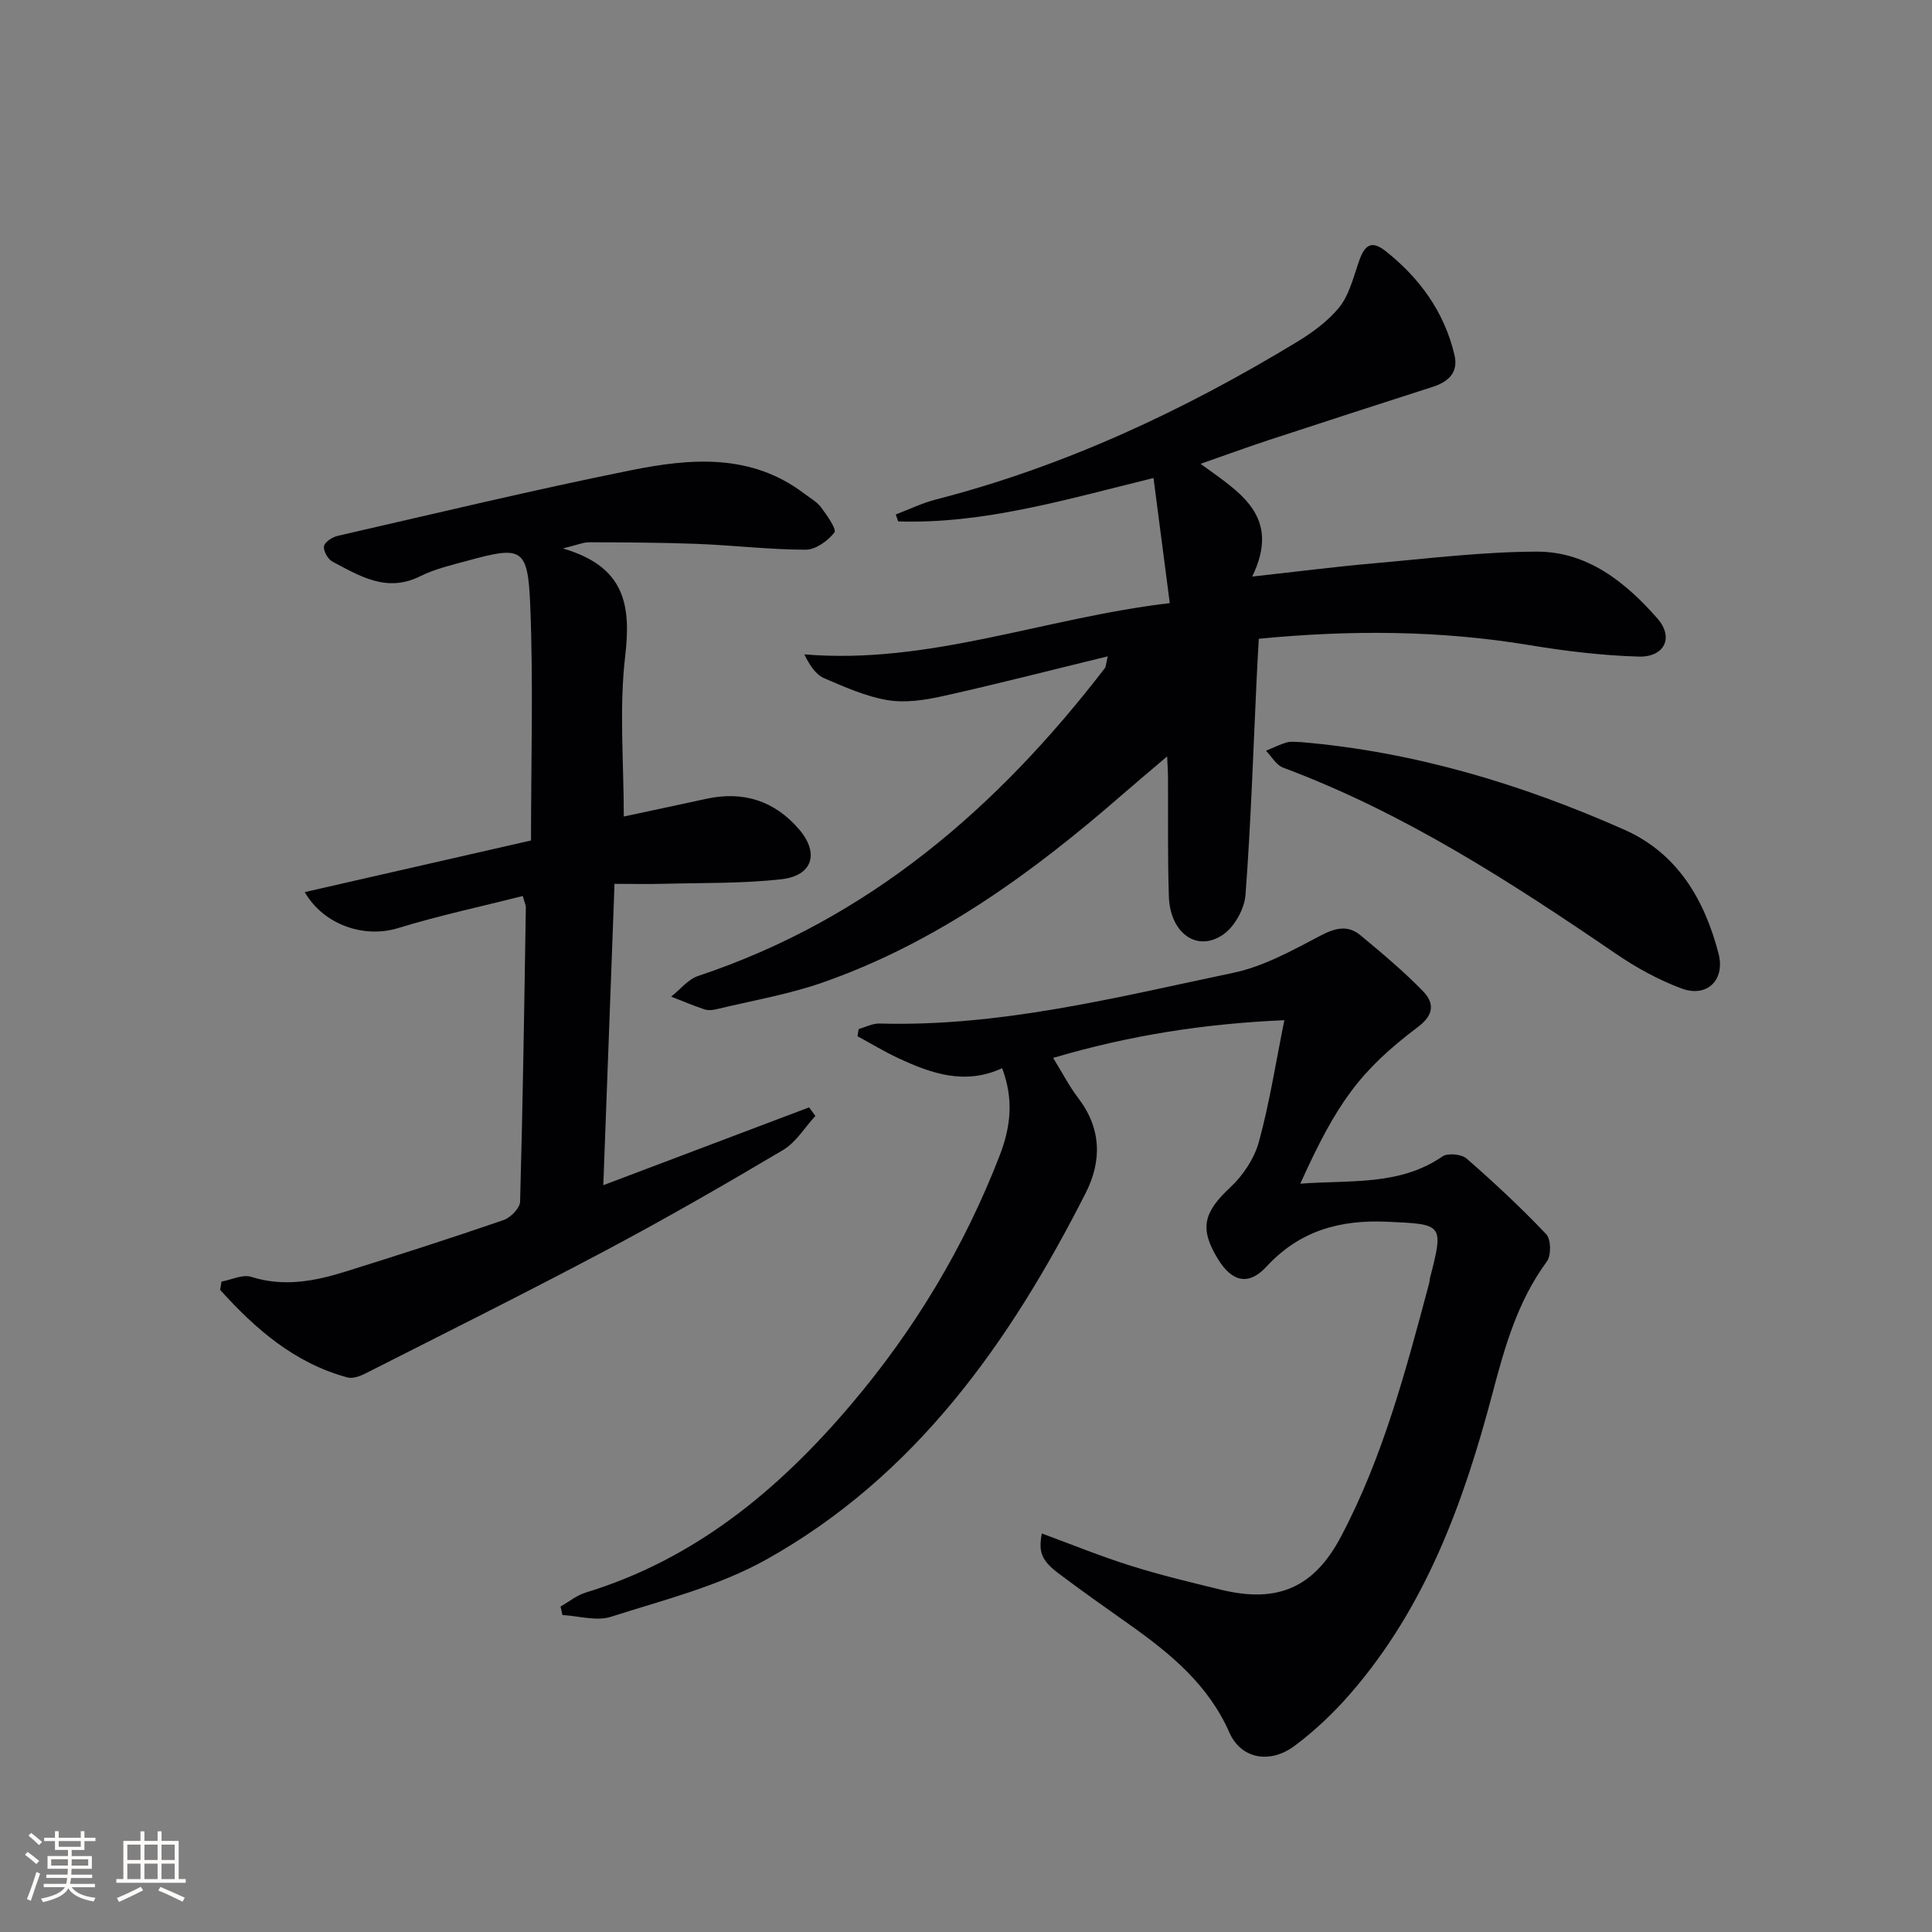 <svg enable-background="new 0 0 400 400" viewBox="0 0 400 400" xmlns="http://www.w3.org/2000/svg"><rect x="0" y="0" width="400" height="400" fill="#808080" stroke="none"/><g fill="#010104"><path d="m269.21 245.07c10.41-.8 20.54.48 29.43-5.64 1.1-.76 3.96-.48 5.01.44 5.71 4.98 11.27 10.17 16.48 15.66 1 1.05 1.06 4.4.13 5.65-6.07 8.24-8.72 17.69-11.28 27.39-5.93 22.45-13.8 44.12-29.35 62.02-3.46 3.99-7.37 7.72-11.6 10.87-5.14 3.83-11.11 2.68-13.5-2.76-4.39-9.96-12.26-16.38-20.74-22.39-4.89-3.46-9.79-6.91-14.57-10.51-3.62-2.72-4.25-4.49-3.52-8.31 6.12 2.25 12.16 4.72 18.37 6.67 6.16 1.94 12.47 3.45 18.75 4.98 11.7 2.85 19.24-.45 24.81-10.99 8.76-16.57 13.48-34.58 18.28-52.54.09-.32.06-.67.15-.99 2.9-11.26 2.68-11.14-8.73-11.67-9.91-.46-18.22 1.82-25.15 9.32-3.7 4-7.14 3.1-10.02-1.6-3.88-6.34-2.97-9.68 2.55-14.83 2.64-2.46 4.97-5.96 5.92-9.4 2.19-7.97 3.46-16.19 5.28-25.22-16.52.72-32.02 3.12-47.87 7.81 1.92 3.1 3.33 5.87 5.19 8.3 4.8 6.29 4.94 13 1.54 19.69-15.69 30.88-35.25 58.67-66.25 75.94-9.83 5.47-21.19 8.31-32.04 11.78-3 .96-6.67-.19-10.03-.36-.13-.59-.27-1.17-.4-1.76 1.73-.99 3.36-2.33 5.22-2.9 22.64-6.91 39.96-21.28 54.94-38.94 13.13-15.48 23.46-32.63 30.78-51.59 2.22-5.76 2.96-11.49.49-18.03-7.67 3.55-14.66 1.11-21.5-2.08-2.89-1.35-5.64-3.02-8.45-4.54.08-.5.17-1 .25-1.49 1.44-.4 2.88-1.18 4.3-1.14 25.04.71 49.12-5.44 73.3-10.51 6.3-1.32 12.28-4.68 18.08-7.72 3.05-1.59 5.61-2.2 8.21-.04 4.46 3.7 8.93 7.44 12.96 11.59 2.27 2.34 2.37 4.82-1.03 7.37-12.07 9.11-16.82 15.72-24.39 32.47z"/><path d="m229.34 135.89c-11.87 2.89-22.93 5.74-34.07 8.22-3.73.83-7.79 1.46-11.48.85-4.51-.75-8.87-2.71-13.13-4.53-1.7-.73-2.94-2.51-4.13-4.95 25.87 2.17 49.51-7.53 75.66-10.61-1.15-8.84-2.22-17.03-3.37-25.9-18.4 4.52-35.22 9.55-52.87 8.98-.16-.48-.33-.96-.49-1.44 2.75-1.04 5.43-2.35 8.26-3.08 26.62-6.85 51.22-18.36 74.63-32.53 3.24-1.96 6.47-4.3 8.85-7.17 1.97-2.39 2.86-5.76 3.88-8.81 1.02-3.06 2.12-5.84 5.74-2.98 7.08 5.59 12.2 12.62 14.31 21.54.86 3.65-1.23 5.56-4.49 6.61-11.37 3.66-22.73 7.33-34.07 11.06-4.38 1.44-8.71 3.03-14.01 4.88 8.03 5.87 16.8 10.74 10.7 23.34 9.45-1.04 17.29-2.05 25.16-2.74 11.25-.99 22.51-2.39 33.77-2.42 10.46-.02 18.38 6.33 24.96 13.84 3.46 3.94 1.46 8.05-3.89 7.89-7.59-.22-15.22-1.15-22.72-2.39-18.5-3.06-37-3.14-55.92-1.3-.16 2.94-.32 5.57-.44 8.21-.71 14.94-1.19 29.89-2.31 44.8-.22 2.9-2.24 6.57-4.6 8.21-5.42 3.77-11.02-.25-11.27-7.89-.27-8.32-.13-16.66-.18-24.99-.01-.96-.08-1.93-.18-3.98-3.56 3.03-6.51 5.5-9.42 8.03-18.55 16.15-38.28 30.48-61.73 38.72-7.16 2.52-14.75 3.8-22.16 5.59-.79.19-1.73.28-2.48.03-2.33-.78-4.6-1.74-6.89-2.64 1.85-1.46 3.48-3.58 5.58-4.28 35.31-11.75 61.99-34.82 84.24-63.77.18-.24.16-.62.56-2.4z"/><path d="m129.15 169.05c5.38-1.15 11.2-2.38 17.01-3.65 7.69-1.69 14.19.36 19.3 6.33 4.19 4.9 2.8 9.56-3.63 10.3-8.06.92-16.25.73-24.39.95-3.29.09-6.58.01-10.21.01-.76 20.54-1.51 40.59-2.32 62.39 14.82-5.6 28.71-10.86 42.6-16.11.44.59.87 1.18 1.31 1.77-2.21 2.39-4.01 5.47-6.7 7.06-12.13 7.2-24.38 14.25-36.84 20.86-16.42 8.72-33.08 17.01-49.66 25.42-1.1.56-2.61 1.1-3.7.8-10.97-2.97-19.04-10.04-26.34-18.12.09-.57.19-1.15.28-1.72 2.07-.38 4.39-1.55 6.16-.98 6.76 2.14 13.18.89 19.57-1.11 10.93-3.42 21.84-6.92 32.67-10.65 1.45-.5 3.39-2.47 3.42-3.81.57-20.3.86-40.61 1.19-60.92.01-.47-.25-.94-.64-2.36-8.64 2.19-17.35 4.04-25.83 6.65-6.86 2.11-15.3-.54-19.31-7.46 15.69-3.58 31.2-7.12 46.85-10.69 0-16.67.5-32.79-.17-48.86-.49-11.74-1.74-12.14-12.83-9.1-3.36.92-6.85 1.71-9.93 3.25-6.93 3.46-12.51-.02-18.19-3.03-.94-.5-1.91-2.22-1.74-3.19.15-.87 1.74-1.88 2.85-2.14 20.21-4.63 40.38-9.48 60.71-13.58 12.33-2.48 24.87-3.55 35.91 4.86 1.19.91 2.59 1.67 3.45 2.83 1.21 1.63 3.26 4.54 2.76 5.19-1.36 1.74-3.88 3.57-5.94 3.57-7.46-.01-14.92-.91-22.38-1.2-7.48-.29-14.97-.31-22.46-.34-1.22 0-2.44.55-5.45 1.28 12.89 3.75 14.14 11.73 12.91 22.28-1.27 10.83-.29 21.89-.29 33.22z"/><path d="m269.44 153.65c23.4 2.01 45.54 8.68 66.85 18.13 11 4.87 16.61 14.46 19.52 25.67 1.41 5.44-2.4 9.16-7.65 7.21-4.75-1.77-9.35-4.29-13.55-7.16-21.85-14.91-43.98-29.26-68.97-38.57-1.41-.53-2.36-2.3-3.53-3.49 1.45-.6 2.86-1.32 4.36-1.74.92-.26 1.97-.05 2.97-.05z"/></g><path d="m5.17 384 .55-.58c.85.61 1.65 1.24 2.4 1.87l-.59.64c-.83-.73-1.62-1.38-2.36-1.93m1.22 9.53-.82-.34c.71-1.76 1.37-3.64 1.98-5.63.24.13.5.25.76.36-.6 1.67-1.24 3.54-1.92 5.61m-.5-13.5.57-.54c.56.44 1.31 1.06 2.26 1.87l-.64.64c-.68-.66-1.41-1.32-2.19-1.97m3.25.46h2.24v-1.36h.77v1.36h4.57v-1.36h.76v1.36h2.28v.69h-2.28v1.84h-2.64v1.26h4.18v2.64h-4.21c0 .45-.02.86-.05 1.21h4.32v.69h-4.38c-.04.34-.1.75-.19 1.22h5.15v.69h-4.82c.87 1.19 2.51 1.92 4.93 2.19-.17.31-.3.57-.37.76-2.77-.49-4.52-1.41-5.26-2.76-.56 1.26-2.3 2.23-5.24 2.9-.12-.25-.26-.48-.43-.72 2.73-.55 4.38-1.34 4.96-2.38h-4.38v-.69h4.65c.1-.38.17-.79.21-1.22h-4.32v-.69h4.4c.03-.34.05-.75.05-1.21h-4.2v-2.64h4.23v-1.26h-2.69v-1.84h-2.24zm1.46 4.46v1.29h3.45c.01-.4.02-.57.01-.53v-.32-.45h-3.46zm1.55-2.59h4.57v-1.19h-4.57zm6.11 2.59h-3.42v.77c-.01.19-.01.37-.02.53h3.44z" fill="#fcfbfa"/><path d="m32.63 379.16h.82v1.98h3.54v7.89h1.46v.78h-14.37v-.78h1.46v-7.89h3.54v-1.98h.82v1.98h2.73zm-3.49 11.48.5.73c-1.61.82-3.28 1.63-5 2.41-.13-.27-.28-.55-.44-.82 1.75-.72 3.4-1.49 4.94-2.32m-2.78-5.55h2.73v-3.18h-2.73zm0 3.95h2.73v-3.2h-2.73zm3.54-3.95h2.73v-3.18h-2.73zm0 3.95h2.73v-3.2h-2.73zm7.89 4.68c-1.84-.92-3.51-1.7-5.02-2.32l.45-.73c1.89.8 3.57 1.55 5.04 2.23zm-1.62-11.81h-2.73v3.18h2.73zm-2.73 7.13h2.73v-3.2h-2.73z" fill="#fcfbfa"/></svg>